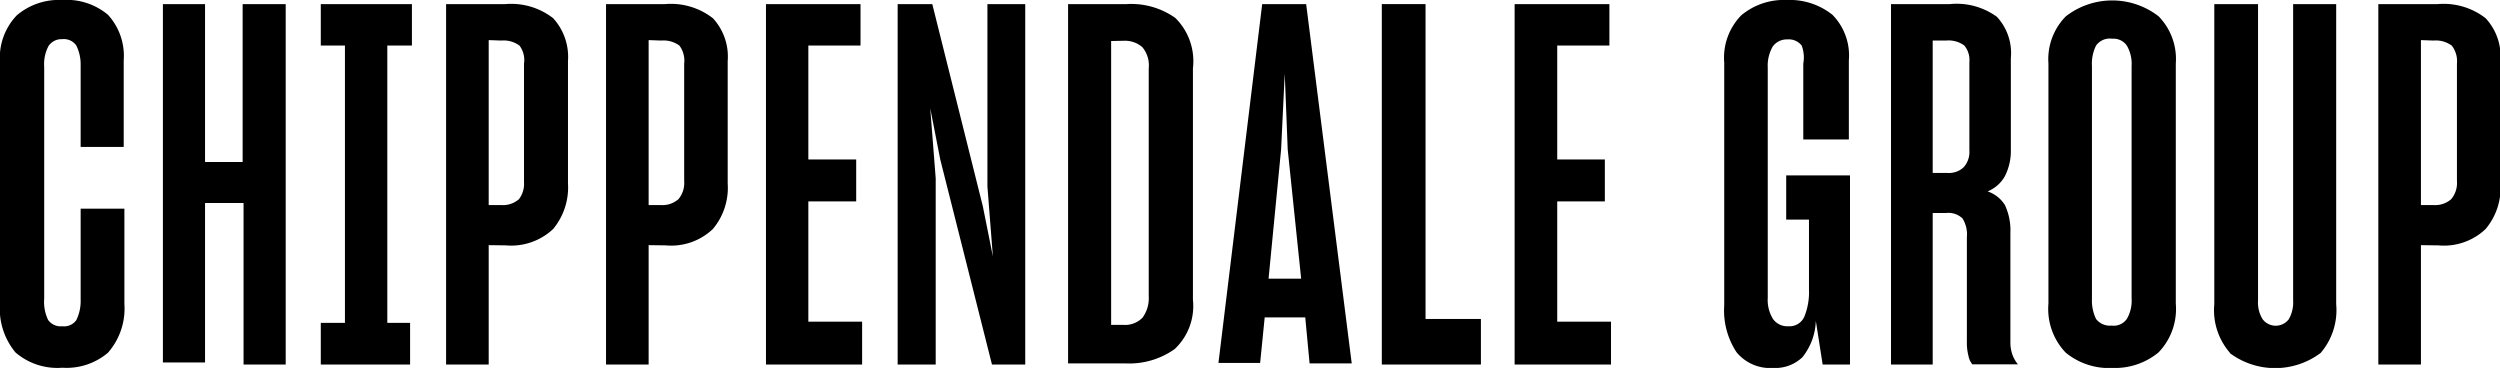 <svg id="Layer_1" data-name="Layer 1" xmlns="http://www.w3.org/2000/svg" width="109.73" height="16.15" viewBox="0 0 109.73 16.15">
  <g>
    <path d="M.68,15.47A3,3,0,0,1,0,13.31V2.75A2.69,2.69,0,0,1,.74.67a2.86,2.86,0,0,1,2-.67,2.82,2.82,0,0,1,2,.65,2.67,2.67,0,0,1,.69,2V6.45H3.54V2.86A1.87,1.87,0,0,0,3.35,2a.66.66,0,0,0-.62-.28.68.68,0,0,0-.6.3,1.69,1.69,0,0,0-.19.91V13.11a1.83,1.83,0,0,0,.17.93.67.67,0,0,0,.62.28.66.66,0,0,0,.62-.27,1.9,1.9,0,0,0,.19-.89v-4H5.46v4.18a2.94,2.94,0,0,1-.72,2.14,2.8,2.8,0,0,1-2,.66A2.82,2.82,0,0,1,.68,15.47Z"/>
    <path d="M10.69,8.91H9v7H7.15V.18H9V7.11h1.65V.18h1.89V16H10.69Z"/>
    <path d="M14.08,16V14.17h1.06V2H14.08V.18h4V2H17V14.17h1V16Z"/>
    <path d="M21.45,10.76V16H19.58V.18h2.6a3,3,0,0,1,2.1.62,2.52,2.52,0,0,1,.65,1.88V8.05a2.86,2.86,0,0,1-.65,2,2.69,2.69,0,0,1-2.08.72Zm0-9V9H22a1.06,1.06,0,0,0,.78-.26A1.11,1.11,0,0,0,23,8V2.79A1.05,1.05,0,0,0,22.8,2a1.18,1.18,0,0,0-.8-.22Z"/>
    <path d="M28.47,10.76V16H26.6V.18h2.59a3,3,0,0,1,2.1.62,2.48,2.48,0,0,1,.65,1.88V8.05a2.81,2.81,0,0,1-.65,2,2.65,2.65,0,0,1-2.07.72Zm0-9V9H29a1.06,1.06,0,0,0,.78-.26,1.11,1.11,0,0,0,.25-.8V2.79A1.1,1.1,0,0,0,29.82,2a1.18,1.18,0,0,0-.8-.22Z"/>
    <path d="M37.84,16H33.62V.18h4.15V2H35.48V7h2.1V8.84h-2.1v5.28h2.36Z"/>
    <path d="M41.07,16H39.4V.18h1.52l2.22,8.88.44,2.2-.24-3.08v-8H45V16H43.54L41.27,7l-.44-2.25.24,3.08Z"/>
    <path d="M46.88.18h2.57a3.34,3.34,0,0,1,2.14.61A2.67,2.67,0,0,1,52.36,3V13.16a2.59,2.59,0,0,1-.8,2.16,3.44,3.44,0,0,1-2.17.63H46.88ZM48.77,1.8V14.26h.55a1.06,1.06,0,0,0,.83-.32,1.44,1.44,0,0,0,.27-.94V3a1.25,1.25,0,0,0-.28-.93,1.16,1.16,0,0,0-.82-.28Z"/>
    <path d="M57.29,13.93H55.51l-.2,2H53.48L55.4.18h1.93l2,15.77H57.48Zm-1.61-1.7h1.43l-.59-5.67-.13-3.33-.16,3.33Z"/>
    <path d="M60.65,16V.18h1.92V14H65V16Z"/>
    <path d="M70.71,16H66.48V.18h4.16V2H68.35V7h2.09V8.84H68.35v5.28h2.36Z"/>
    <path d="M79.7,14.08a2.68,2.68,0,0,1-.59,1.6,1.72,1.72,0,0,1-1.28.47,1.91,1.91,0,0,1-1.61-.69,3.33,3.33,0,0,1-.54-2.06V2.75A2.66,2.66,0,0,1,76.43.67a2.92,2.92,0,0,1,2-.67,3,3,0,0,1,2,.65,2.55,2.55,0,0,1,.72,2V6.12h-2V2.79A1.48,1.48,0,0,0,79.08,2a.72.72,0,0,0-.63-.27.76.76,0,0,0-.64.31,1.68,1.68,0,0,0-.22.93V13.07a1.59,1.59,0,0,0,.23.93.77.77,0,0,0,.67.32.71.71,0,0,0,.71-.43,2.86,2.86,0,0,0,.2-1.17V9.64h-1V7.7H81.2V16H80Z"/>
    <path d="M84.83,9.35V16H83V.18h2.58a3,3,0,0,1,2.07.56,2.34,2.34,0,0,1,.61,1.81v4A2.46,2.46,0,0,1,88,7.73a1.52,1.52,0,0,1-.76.67A1.45,1.45,0,0,1,88,9a2.63,2.63,0,0,1,.24,1.23V15a1.62,1.62,0,0,0,.09.57,1.44,1.44,0,0,0,.24.42h-2a.8.8,0,0,1-.17-.37,2.25,2.25,0,0,1-.07-.6V10.41a1.32,1.32,0,0,0-.19-.82.89.89,0,0,0-.73-.24Zm0-7.57V7.59h.64a.94.94,0,0,0,.72-.25,1,1,0,0,0,.25-.74V2.73A1,1,0,0,0,86.22,2a1.16,1.16,0,0,0-.8-.22Z"/>
    <path d="M90.67,15.48a2.77,2.77,0,0,1-.76-2.15V2.79A2.68,2.68,0,0,1,90.67.72a3.32,3.32,0,0,1,4.08,0,2.68,2.68,0,0,1,.75,2.07V13.33a2.74,2.74,0,0,1-.76,2.14,3,3,0,0,1-2,.68A3,3,0,0,1,90.67,15.48ZM93.35,14a1.57,1.57,0,0,0,.21-.9V2.9A1.59,1.59,0,0,0,93.35,2a.71.71,0,0,0-.64-.3A.74.74,0,0,0,92,2a1.8,1.8,0,0,0-.18.91V13.11A1.84,1.84,0,0,0,92,14a.76.76,0,0,0,.68.29A.7.7,0,0,0,93.35,14Z"/>
    <path d="M97.88,15.49a2.85,2.85,0,0,1-.69-2.14V.18h1.92v13a1.4,1.4,0,0,0,.2.83.72.72,0,0,0,1.15,0,1.48,1.48,0,0,0,.19-.83V.18h1.89V13.35a2.89,2.89,0,0,1-.68,2.14,3.33,3.33,0,0,1-4,0Z"/>
    <path d="M106.26,10.76V16h-1.87V.18H107a3,3,0,0,1,2.1.62,2.48,2.48,0,0,1,.65,1.88V8.05a2.81,2.81,0,0,1-.65,2,2.65,2.65,0,0,1-2.07.72Zm0-9V9h.55a1.06,1.06,0,0,0,.78-.26,1.11,1.11,0,0,0,.25-.8V2.79a1.1,1.1,0,0,0-.23-.79,1.18,1.18,0,0,0-.8-.22Z"/>
  </g>
</svg>
